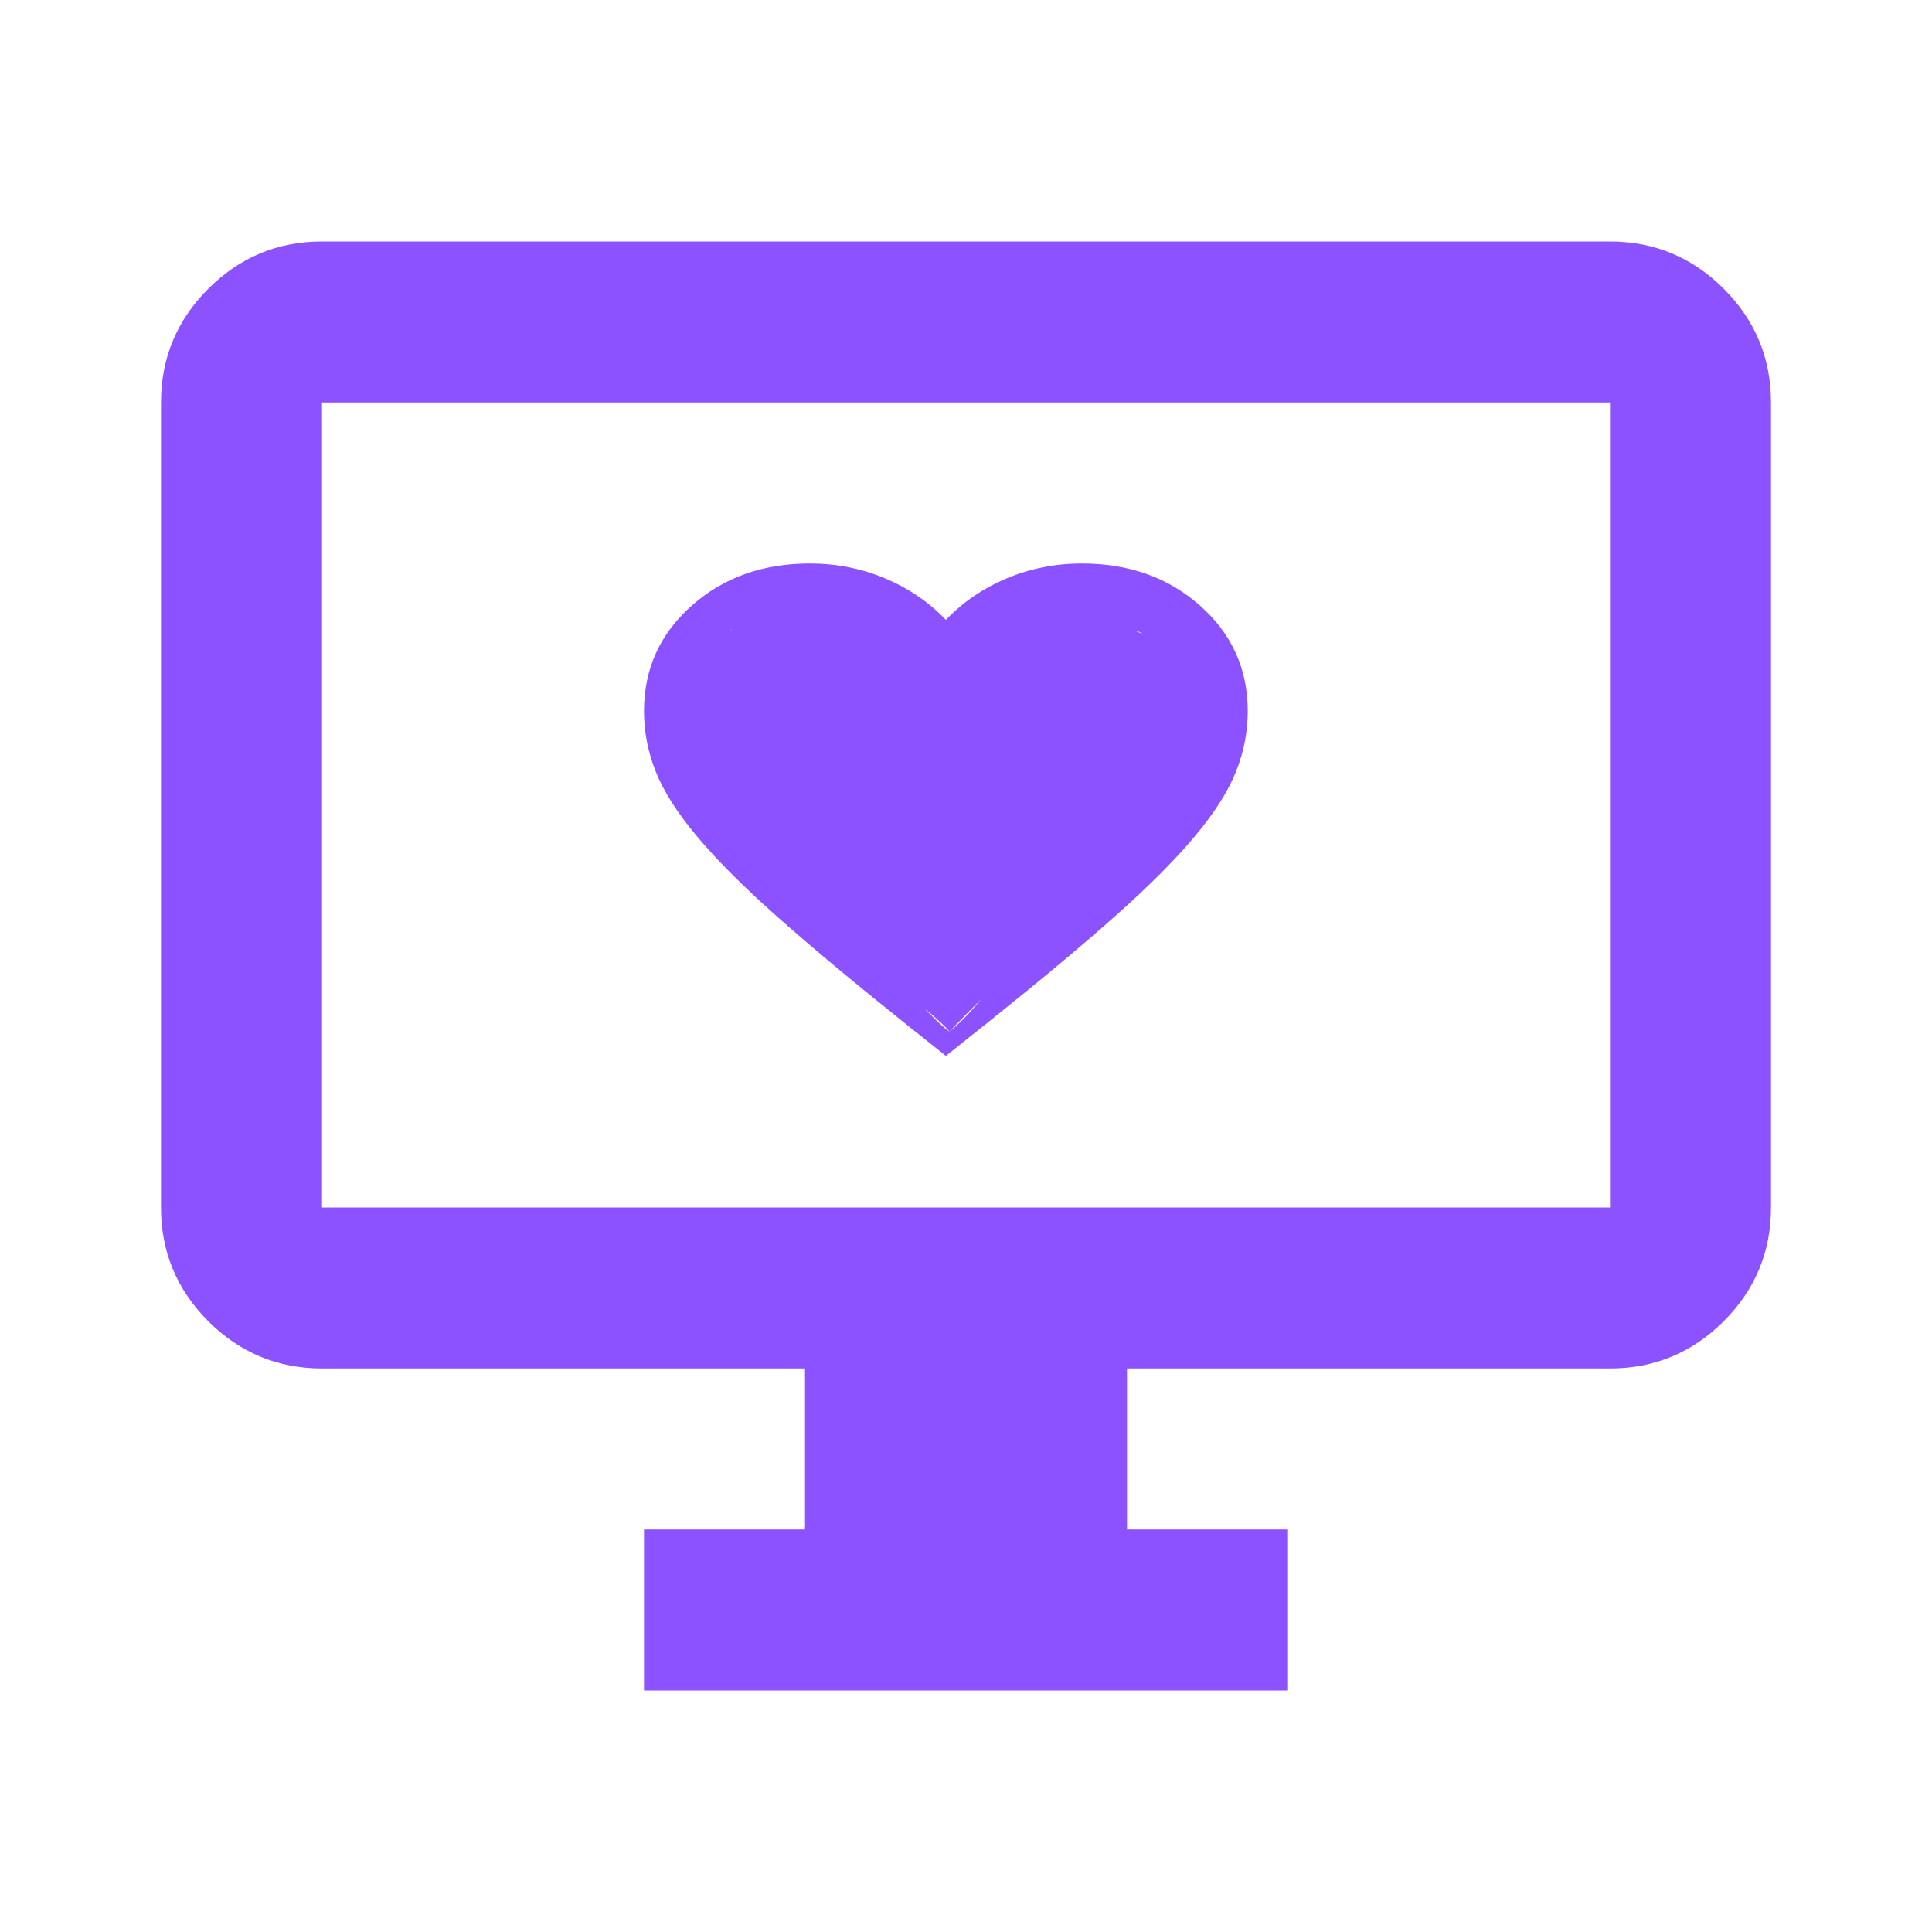 <svg width="24" height="24" viewBox="0 0 24 24" fill="none" xmlns="http://www.w3.org/2000/svg">
<path d="M8 21V19H10V17H4C3.45 17 2.979 16.804 2.587 16.413C2.196 16.021 2 15.55 2 15V5C2 4.45 2.196 3.979 2.587 3.587C2.979 3.196 3.45 3 4 3H20C20.55 3 21.021 3.196 21.413 3.587C21.804 3.979 22 4.45 22 5V15C22 15.55 21.804 16.021 21.413 16.413C21.021 16.804 20.55 17 20 17H14V19H16V21H8ZM4 15H20V5H4V15Z" fill="#8C52FF"/>
<path d="M11.75 13.117L11.206 12.683C10.575 12.178 10.053 11.742 9.641 11.375C9.228 11.008 8.9 10.679 8.656 10.387C8.412 10.096 8.242 9.828 8.145 9.583C8.048 9.339 8 9.089 8 8.833C8 8.311 8.197 7.875 8.591 7.525C8.984 7.175 9.475 7 10.062 7C10.387 7 10.697 7.061 10.991 7.183C11.284 7.306 11.537 7.478 11.75 7.7C11.963 7.478 12.216 7.306 12.509 7.183C12.803 7.061 13.113 7 13.438 7C14.025 7 14.516 7.175 14.909 7.525C15.303 7.875 15.5 8.311 15.5 8.833C15.5 9.089 15.452 9.339 15.355 9.583C15.258 9.828 15.088 10.096 14.844 10.387C14.6 10.679 14.272 11.008 13.859 11.375C13.447 11.742 12.925 12.178 12.294 12.683L11.75 13.117ZM11.792 12.816C12.392 12.339 12.844 11.329 13.231 10.988C13.619 10.646 13.925 10.349 14.15 10.096C14.375 9.843 14.531 9.618 14.619 9.421C14.706 9.224 14.75 9.028 14.75 8.833C14.75 8.5 14.625 8.222 14.375 8C14.125 7.778 13.968 7.828 14.145 7.828C13.851 7.828 15.52 8.181 15.27 8.328C15.02 8.476 14.469 9.951 14.375 10.179L11.792 12.816C11.698 12.589 7.059 9.269 9.093 7.828C8.843 7.681 10.356 8.616 10.062 8.616C9.687 8.616 9.375 7.778 9.125 8C8.875 8.222 8.75 8.5 8.75 8.833C8.75 9.028 8.794 9.224 8.881 9.421C8.969 9.618 9.125 9.843 9.35 10.096C9.575 10.349 9.881 10.646 10.269 10.988C10.656 11.329 11.192 12.339 11.792 12.816Z" fill="#8C52FF"/>
</svg>
